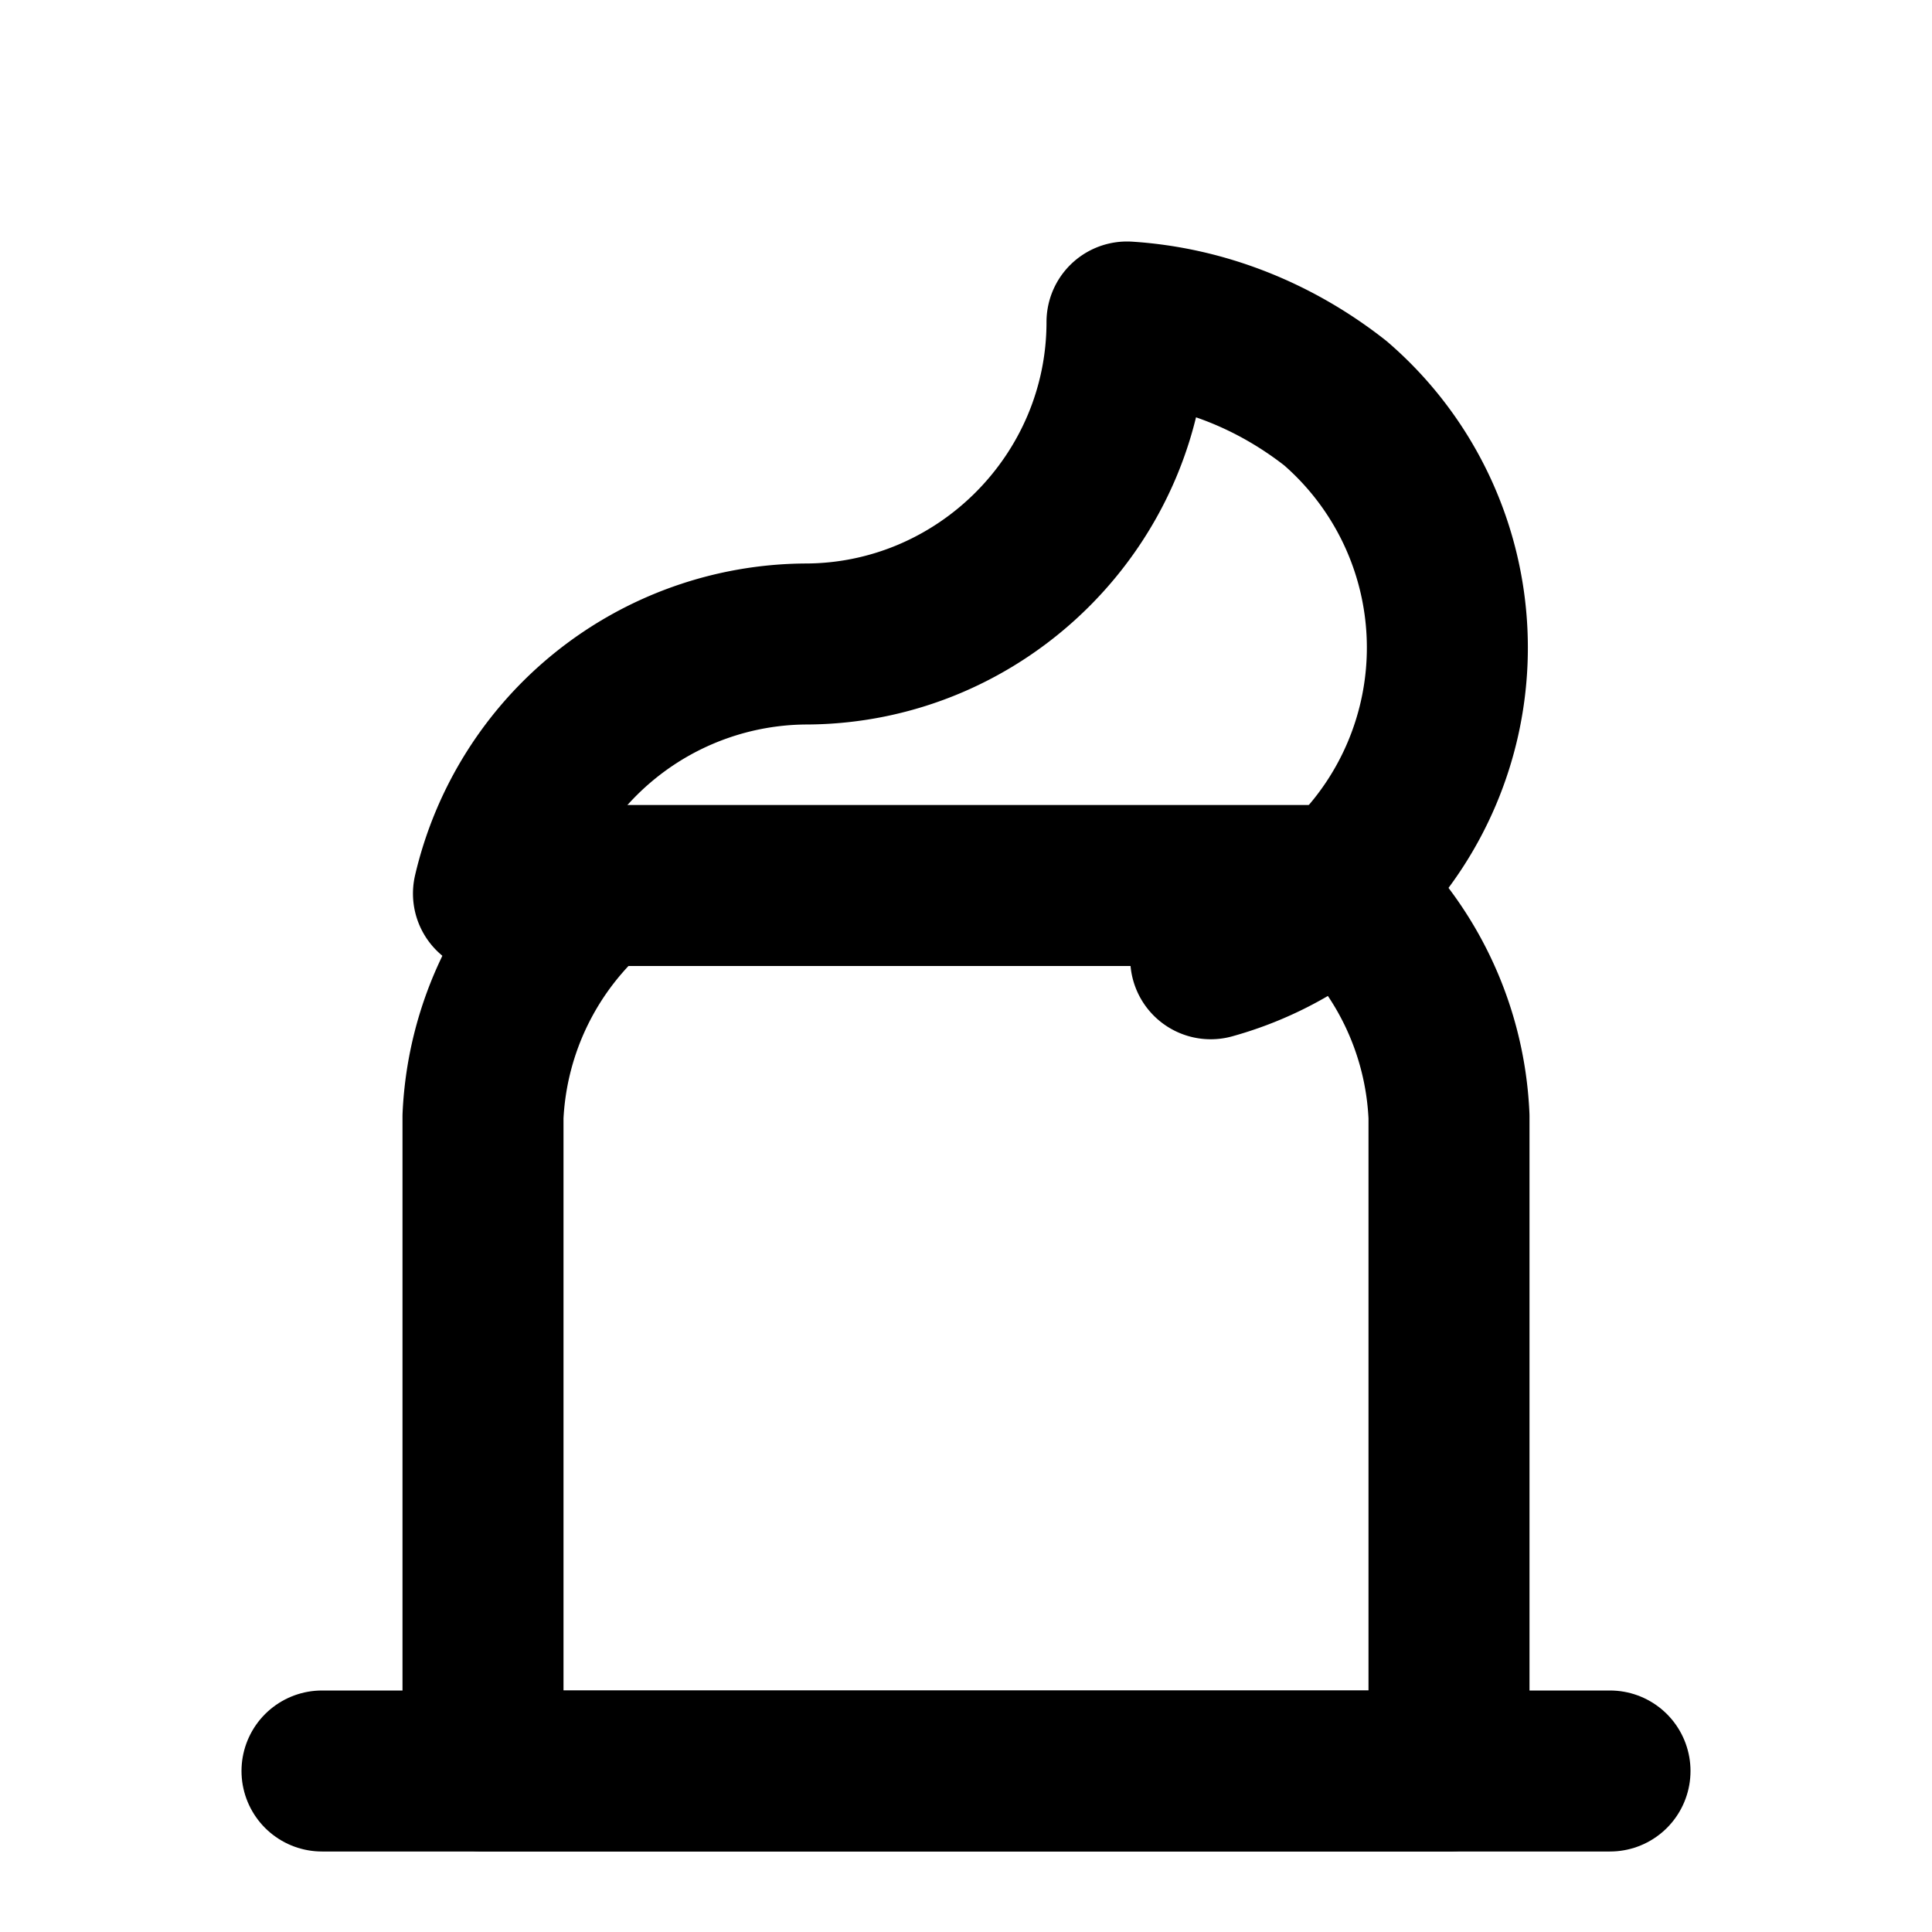
<svg xmlns="http://www.w3.org/2000/svg" width="24" height="24" viewBox="0 0 24 24" fill="none" stroke="currentColor" stroke-width="2" stroke-linecap="round" stroke-linejoin="round" class="lucide lucide-chef-hat"><path d="M6 13.87A4 4 0 0 1 7.41 11H16.6a4 4 0 0 1 1.4 2.87L18 22H6l0-8.13Z"/><path d="M6.13 11.1A4.01 4.01 0 0 1 10 8c2.2 0 4-1.8 4-4 .94.06 1.84.42 2.59 1.01a4.01 4.01 0 0 1-1.55 6.9"/><path d="M4 22h16"/></svg>

